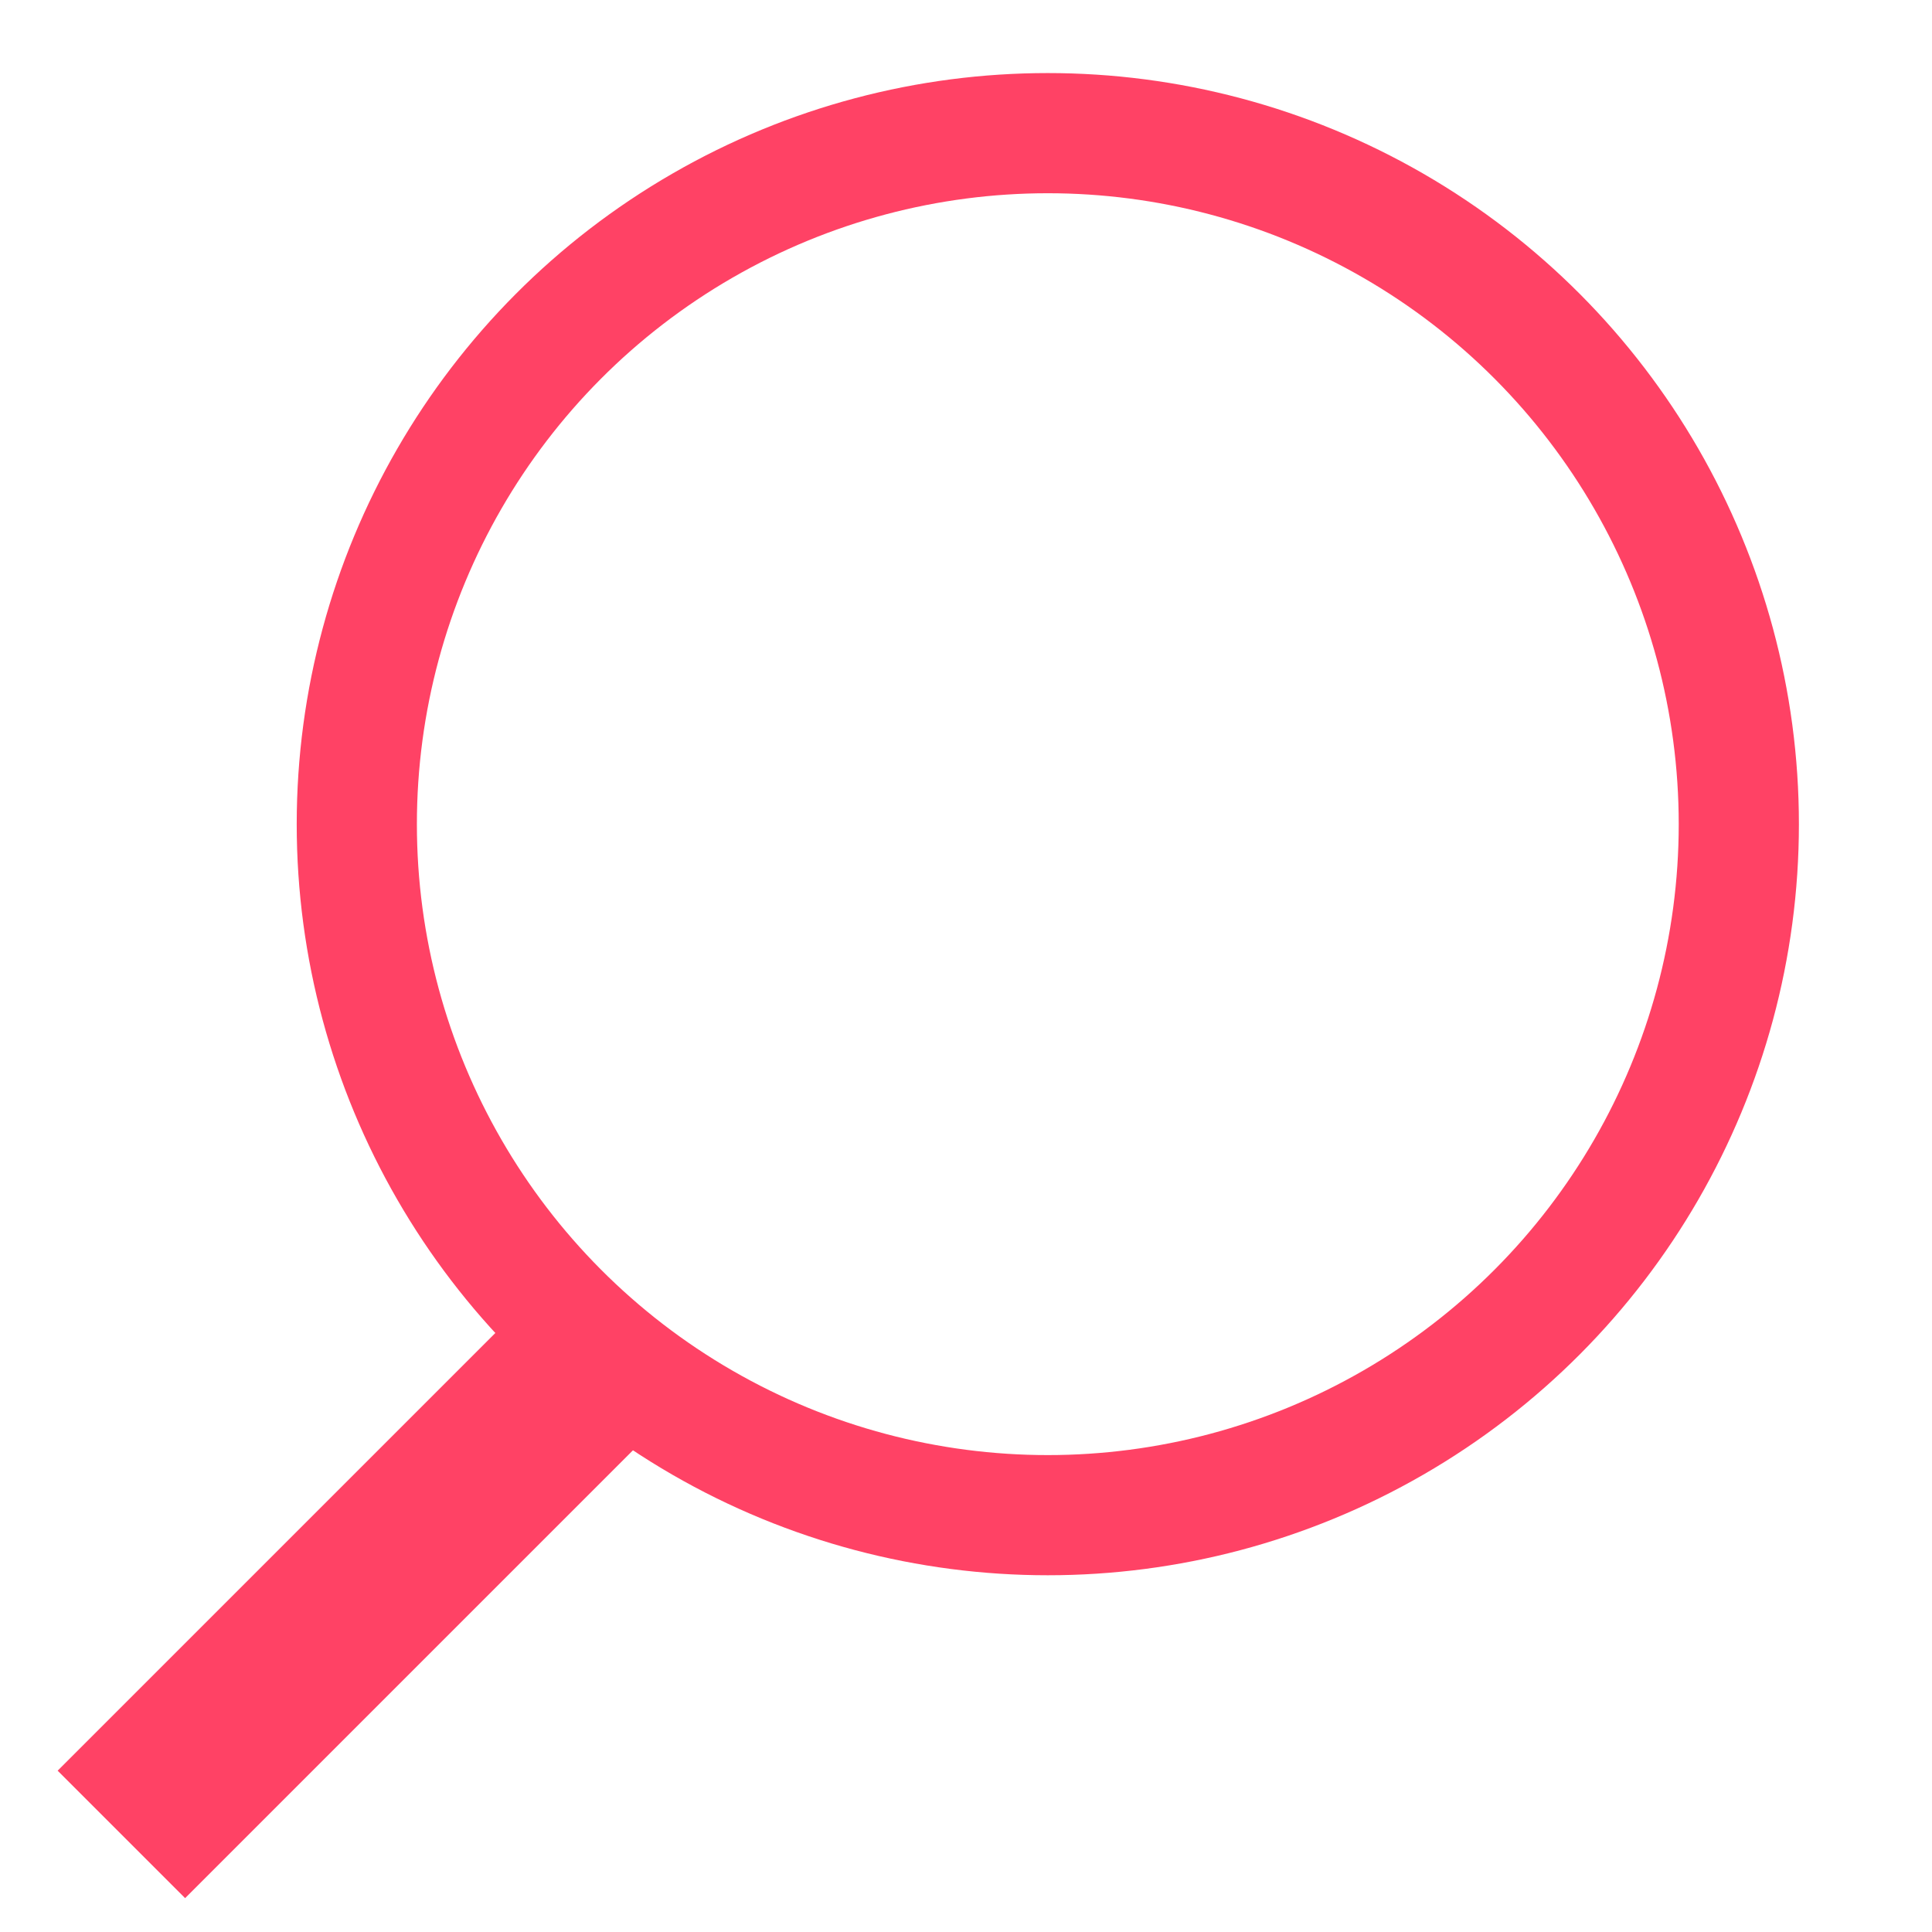 <?xml version="1.0" encoding="utf-8"?>
<!-- Generator: Adobe Illustrator 15.0.0, SVG Export Plug-In . SVG Version: 6.00 Build 0)  -->
<!DOCTYPE svg PUBLIC "-//W3C//DTD SVG 1.1//EN" "http://www.w3.org/Graphics/SVG/1.1/DTD/svg11.dtd">
<svg version="1.1" id="Layer_1" xmlns="http://www.w3.org/2000/svg" xmlns:xlink="http://www.w3.org/1999/xlink" x="0px" y="0px"
	 width="32.153px" height="32.153px" viewBox="0 0 32.153 32.153" enable-background="new 0 0 32.153 32.153" xml:space="preserve">
<g>
	<circle fill="none" stroke="#ff4265" stroke-width="2" cx="17.438" cy="13.716" r="11.5"/>
</g>
<line fill="none" stroke="#ff4265" stroke-width="3" x1="10.02" y1="22.529" x2="2.02" y2="30.529"/>
</svg>
